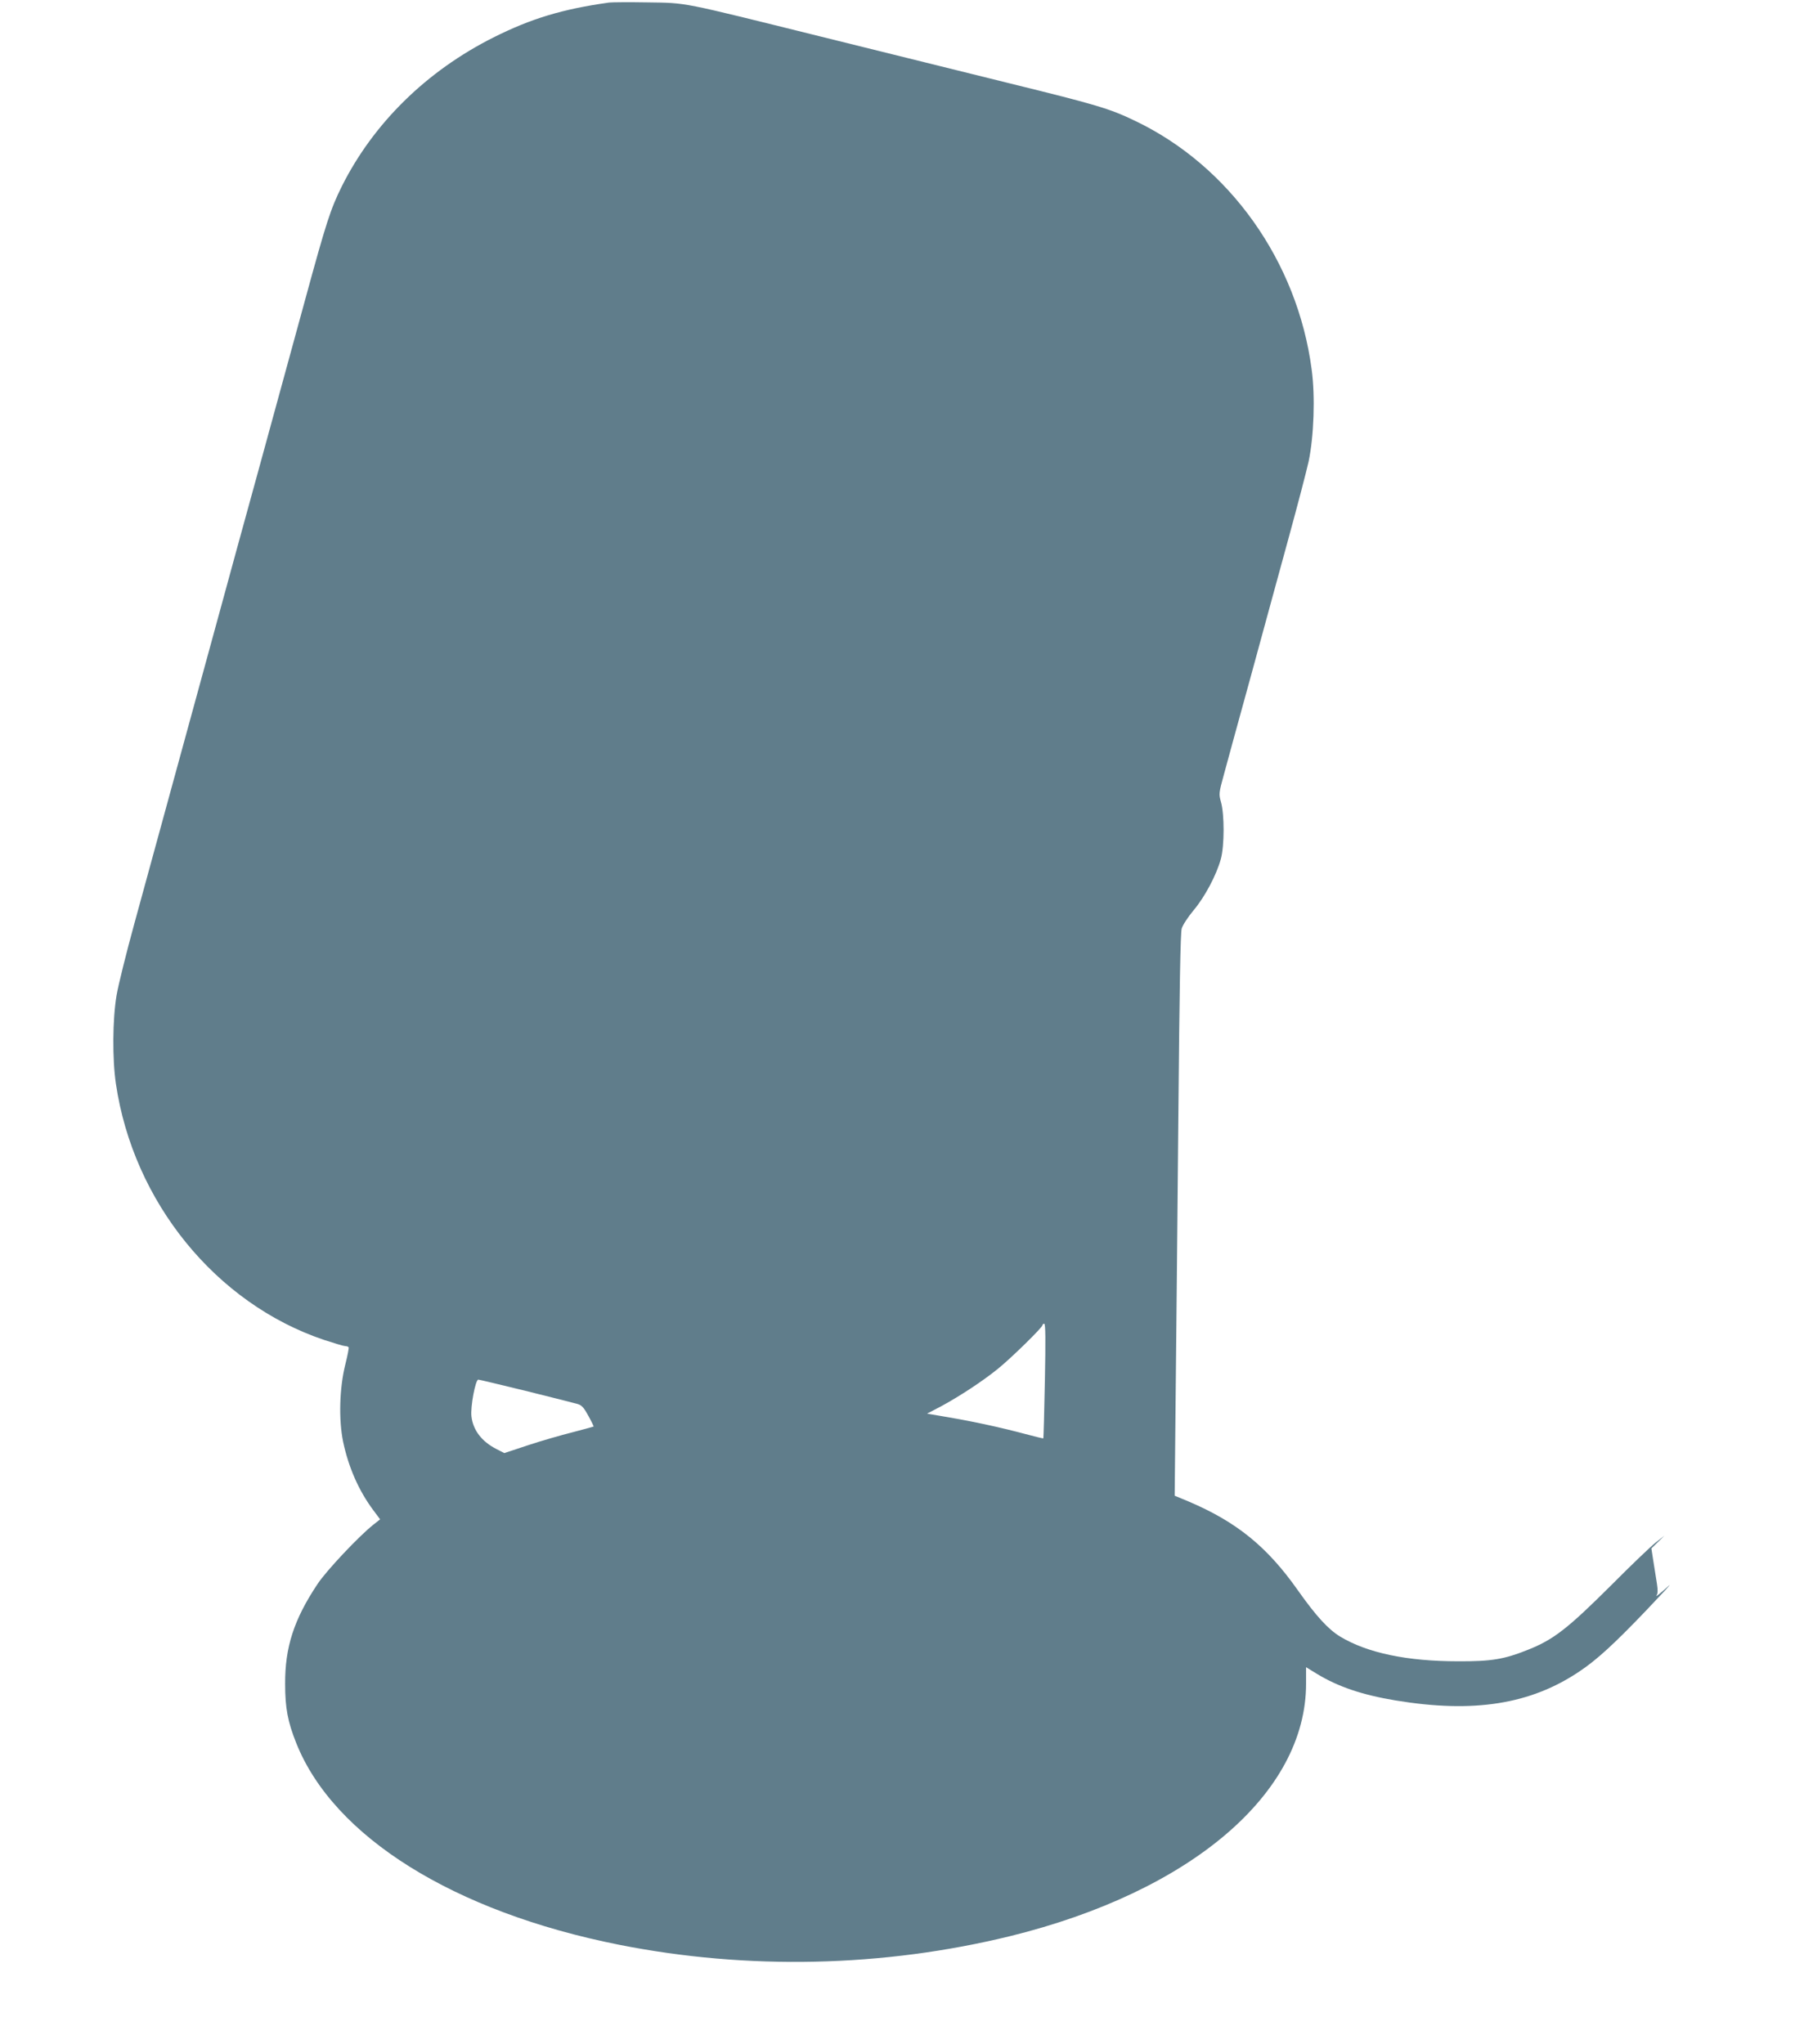 <?xml version="1.0" standalone="no"?>
<!DOCTYPE svg PUBLIC "-//W3C//DTD SVG 20010904//EN"
 "http://www.w3.org/TR/2001/REC-SVG-20010904/DTD/svg10.dtd">
<svg version="1.0" xmlns="http://www.w3.org/2000/svg"
 width="1130pt" height="1280pt" viewBox="0 0 1130 1280"
 preserveAspectRatio="xMidYMid meet">
<g transform="translate(0,1280) scale(0.1,-0.1)"
fill="#607d8b" stroke="none">
<path d="M3815 12784 c-292 -41 -488 -100 -725 -219 -418 -210 -750 -536 -948
-930 -71 -143 -97 -222 -232 -717 -67 -244 -198 -722 -291 -1063 -94 -341
-197 -717 -229 -835 -63 -229 -399 -1457 -549 -2006 -50 -182 -100 -383 -111
-448 -25 -149 -27 -397 -4 -553 109 -740 626 -1376 1303 -1604 64 -21 124 -39
133 -39 9 0 19 -3 22 -8 2 -4 -7 -52 -21 -107 -37 -148 -42 -345 -14 -483 34
-161 98 -308 191 -432 l41 -55 -43 -34 c-91 -72 -295 -289 -349 -371 -148
-222 -204 -396 -203 -625 0 -151 16 -237 70 -372 234 -586 986 -1056 2021
-1262 807 -160 1654 -141 2451 54 1132 279 1853 894 1853 1581 l0 103 67 -41
c133 -81 283 -132 493 -167 489 -81 846 -25 1153 182 108 72 218 173 416 380
101 106 166 176 144 157 -56 -51 -90 -77 -77 -60 7 10 8 32 2 70 -5 30 -15 93
-22 139 l-13 84 41 40 40 39 -55 -43 c-30 -24 -154 -142 -275 -264 -275 -274
-364 -344 -527 -408 -145 -58 -226 -72 -433 -71 -321 0 -570 52 -741 155 -75
46 -150 128 -264 289 -192 273 -383 428 -683 556 l-89 37 6 616 c4 339 11
1129 17 1756 7 815 13 1151 21 1180 7 23 40 73 75 115 70 83 143 221 170 320
23 83 23 280 1 357 -14 51 -14 55 19 175 18 68 94 344 168 613 73 270 180 657
235 860 56 204 113 422 127 485 33 158 42 407 19 576 -89 677 -515 1276 -1108
1558 -158 76 -239 100 -788 235 -267 66 -795 197 -1175 291 -896 222 -836 211
-1090 215 -115 2 -223 1 -240 -1z m2730 -8631 c-4 -197 -8 -359 -10 -361 -1
-1 -51 11 -111 27 -153 41 -324 78 -482 105 l-135 23 88 46 c113 61 260 157
356 235 82 66 279 259 279 273 0 5 5 9 11 9 8 0 9 -98 4 -357z m-3254 -63
c156 -39 301 -75 321 -81 31 -8 42 -19 73 -75 20 -36 35 -67 33 -68 -1 -1 -61
-17 -133 -36 -71 -18 -197 -54 -278 -81 l-148 -49 -49 25 c-92 47 -147 118
-157 205 -7 60 25 230 43 230 6 0 139 -32 295 -70z"/>
</g>
</svg>
